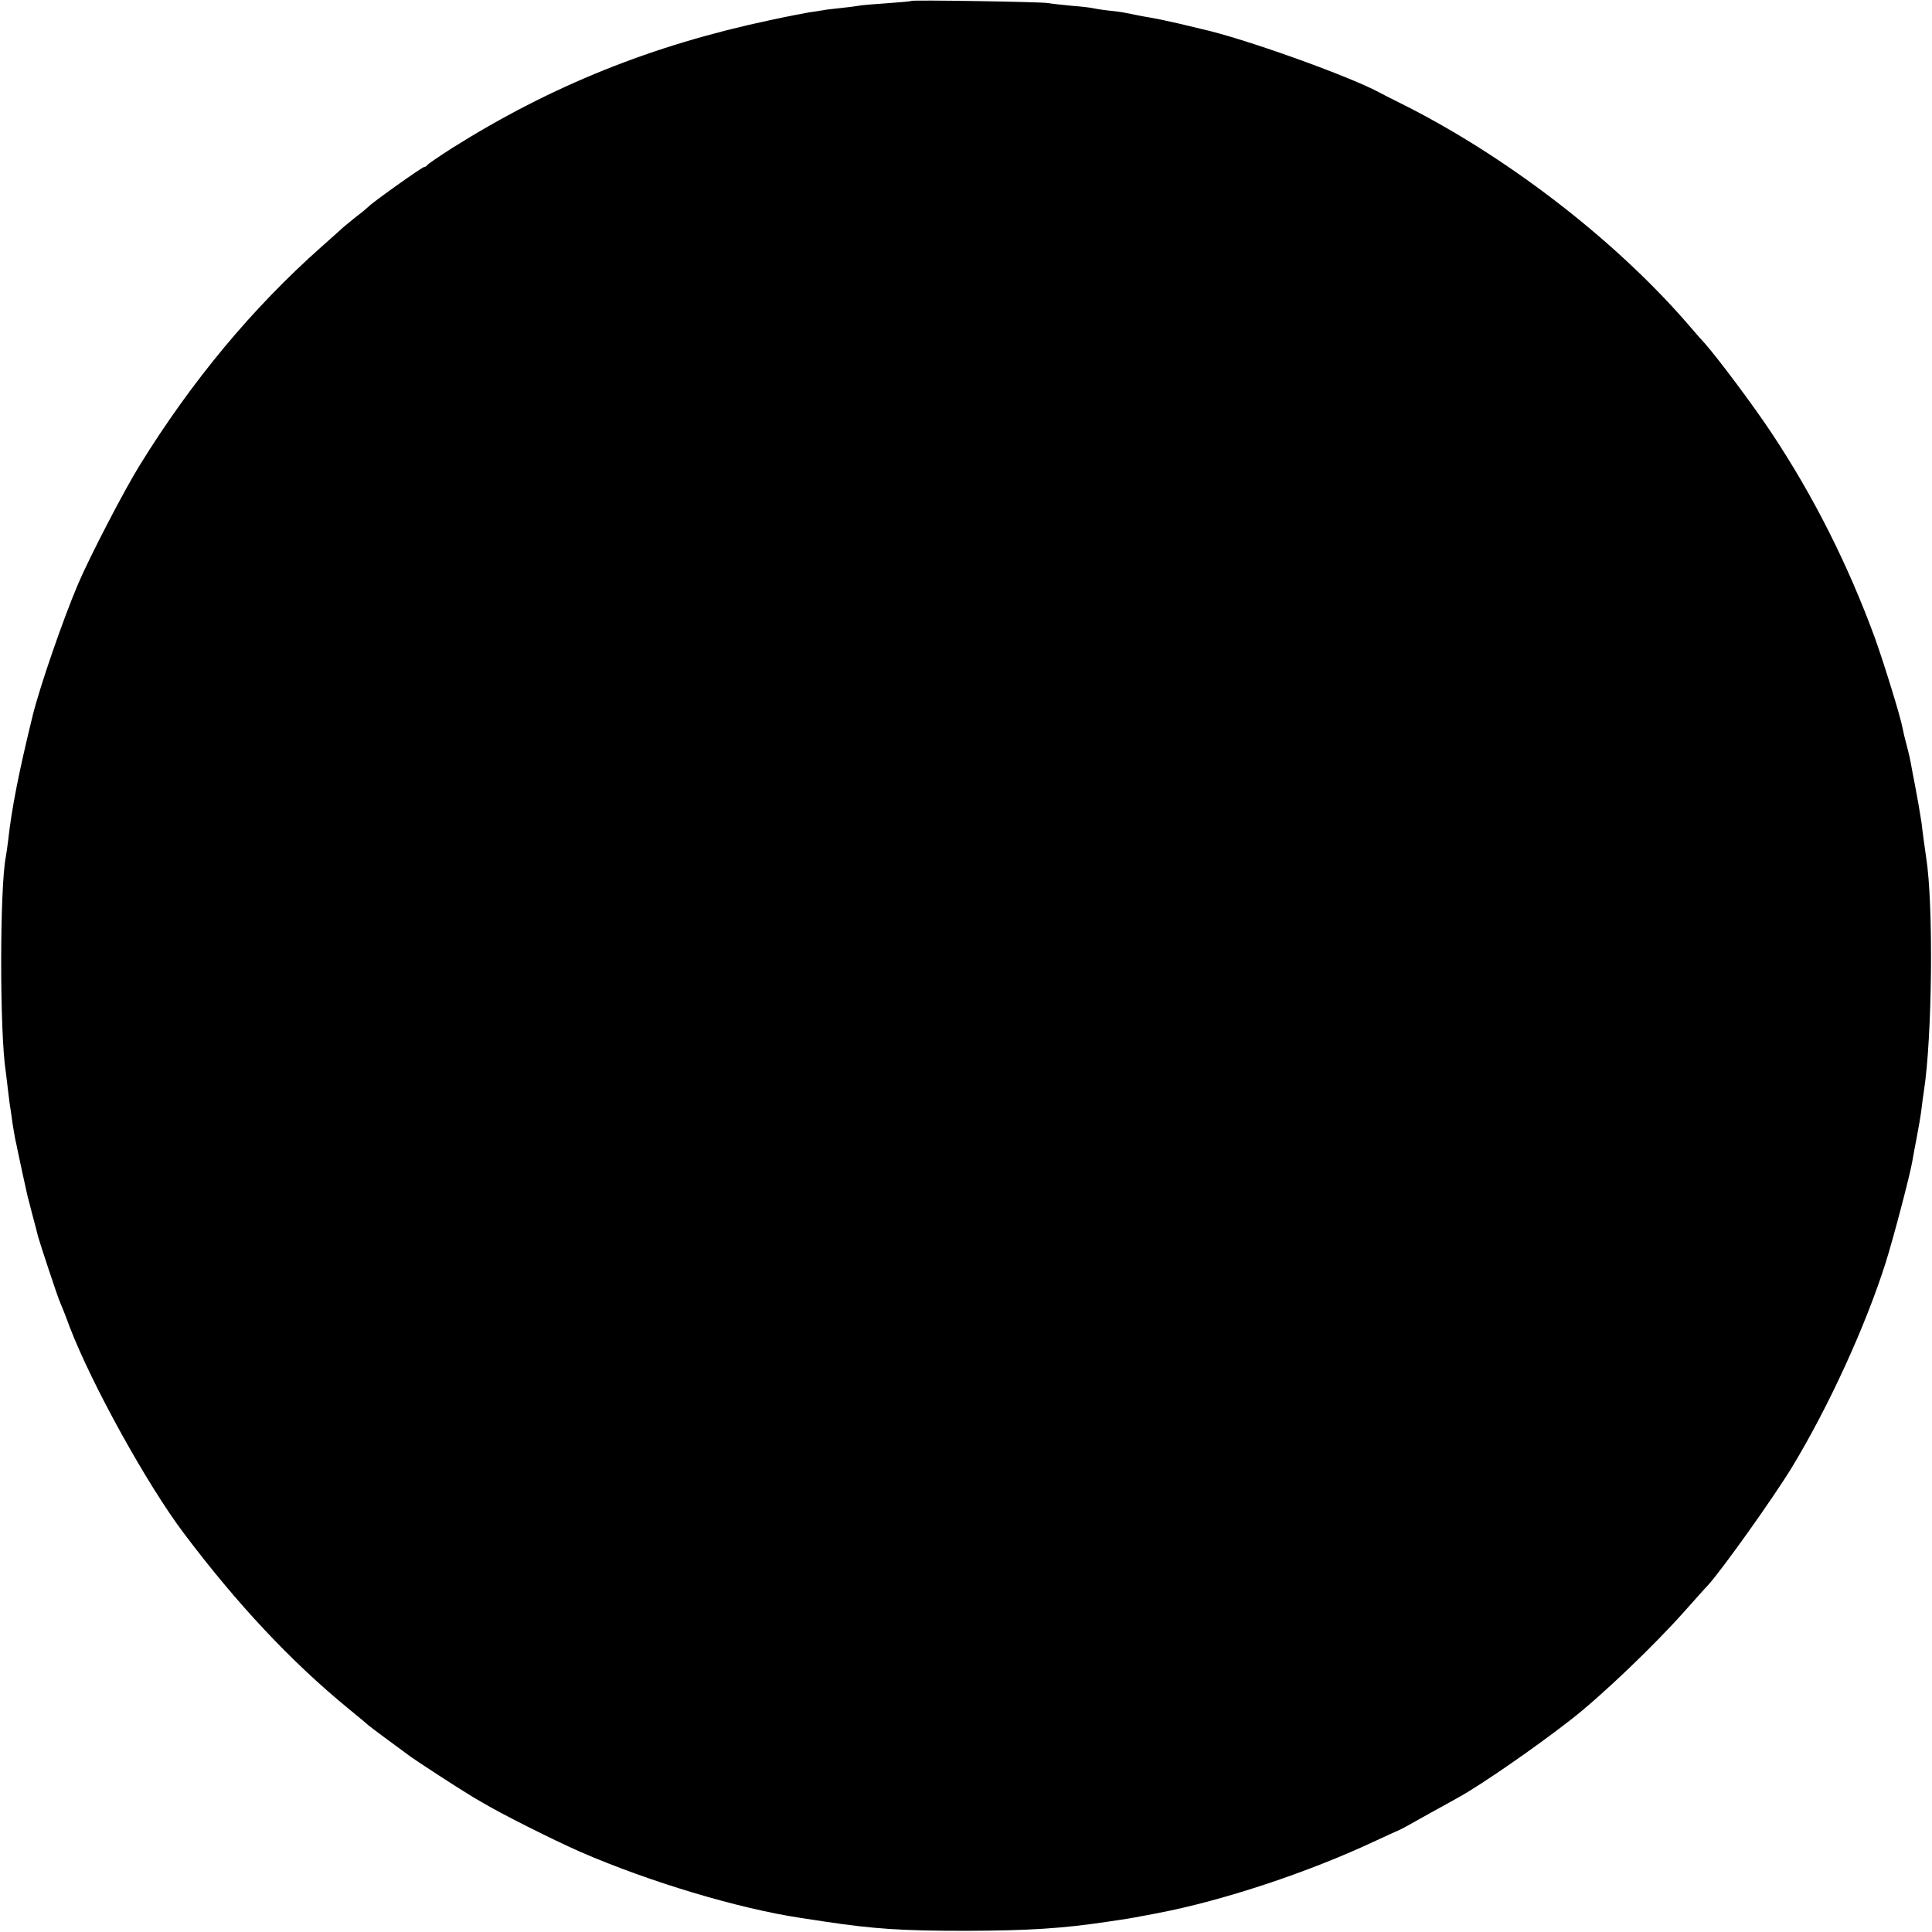 <?xml version="1.0" standalone="no"?>
<!DOCTYPE svg PUBLIC "-//W3C//DTD SVG 20010904//EN"
 "http://www.w3.org/TR/2001/REC-SVG-20010904/DTD/svg10.dtd">
<svg version="1.0" xmlns="http://www.w3.org/2000/svg"
 width="833pt" height="833pt" viewBox="0 0 833 833"
 preserveAspectRatio="xMidYMid meet">
<g transform="translate(0,833) scale(0.1,-0.1)"
fill="#000000" stroke="none">
<path d="M3929 8326 c-2 -2 -49 -6 -105 -10 -55 -4 -111 -8 -123 -11 -12 -2
-48 -7 -79 -10 -31 -3 -64 -7 -72 -9 -8 -1 -37 -6 -65 -10 -27 -5 -102 -19
-165 -33 -509 -108 -942 -282 -1370 -551 -58 -37 -106 -70 -108 -74 -2 -4 -8
-8 -13 -8 -9 0 -225 -154 -239 -170 -3 -3 -27 -24 -55 -45 -27 -22 -52 -42
-55 -45 -3 -3 -45 -41 -95 -85 -297 -264 -557 -576 -782 -940 -66 -106 -215
-393 -265 -510 -66 -154 -167 -448 -197 -570 -60 -245 -90 -397 -106 -540 -3
-27 -8 -59 -10 -70 -26 -131 -27 -756 0 -927 2 -13 6 -50 10 -83 4 -32 8 -66
10 -75 1 -8 6 -37 9 -63 4 -27 10 -59 12 -70 3 -12 7 -33 10 -47 6 -30 34
-159 39 -180 1 -8 13 -51 24 -95 12 -44 23 -87 25 -96 7 -26 85 -263 95 -284
5 -11 24 -58 41 -105 94 -246 333 -679 492 -890 231 -307 463 -554 708 -755
47 -38 87 -72 90 -75 5 -5 116 -87 183 -136 31 -22 203 -134 242 -157 10 -7
37 -23 60 -36 83 -50 304 -161 426 -215 299 -130 680 -244 949 -285 36 -5 83
-13 105 -16 213 -32 334 -40 610 -40 272 1 416 10 615 40 70 10 117 18 135 22
11 2 45 8 75 14 283 54 652 176 943 313 54 25 100 46 101 46 2 0 57 30 122 67
66 36 128 71 139 77 98 55 332 217 480 333 130 101 358 319 490 468 44 49 88
99 99 110 62 68 284 380 363 510 158 261 316 606 403 880 33 104 105 378 115
437 3 18 12 67 20 108 8 41 17 95 20 120 3 25 7 59 10 75 36 229 42 804 10
1007 -4 27 -16 112 -20 150 -2 15 -9 53 -14 85 -14 77 -17 92 -25 133 -11 62
-14 74 -26 120 -7 25 -14 55 -16 67 -9 51 -79 277 -120 392 -115 314 -265 613
-447 886 -79 119 -228 318 -287 385 -18 19 -53 60 -79 90 -321 368 -790 726
-1241 949 -36 18 -74 37 -84 43 -137 73 -591 235 -766 273 -8 2 -53 13 -100
24 -47 11 -101 22 -120 25 -19 3 -46 8 -60 11 -14 3 -36 7 -50 10 -14 3 -47 7
-75 10 -27 3 -57 8 -65 10 -8 2 -48 7 -89 10 -41 4 -88 9 -105 12 -34 5 -582
14 -587 9z"/>
</g>
</svg>
